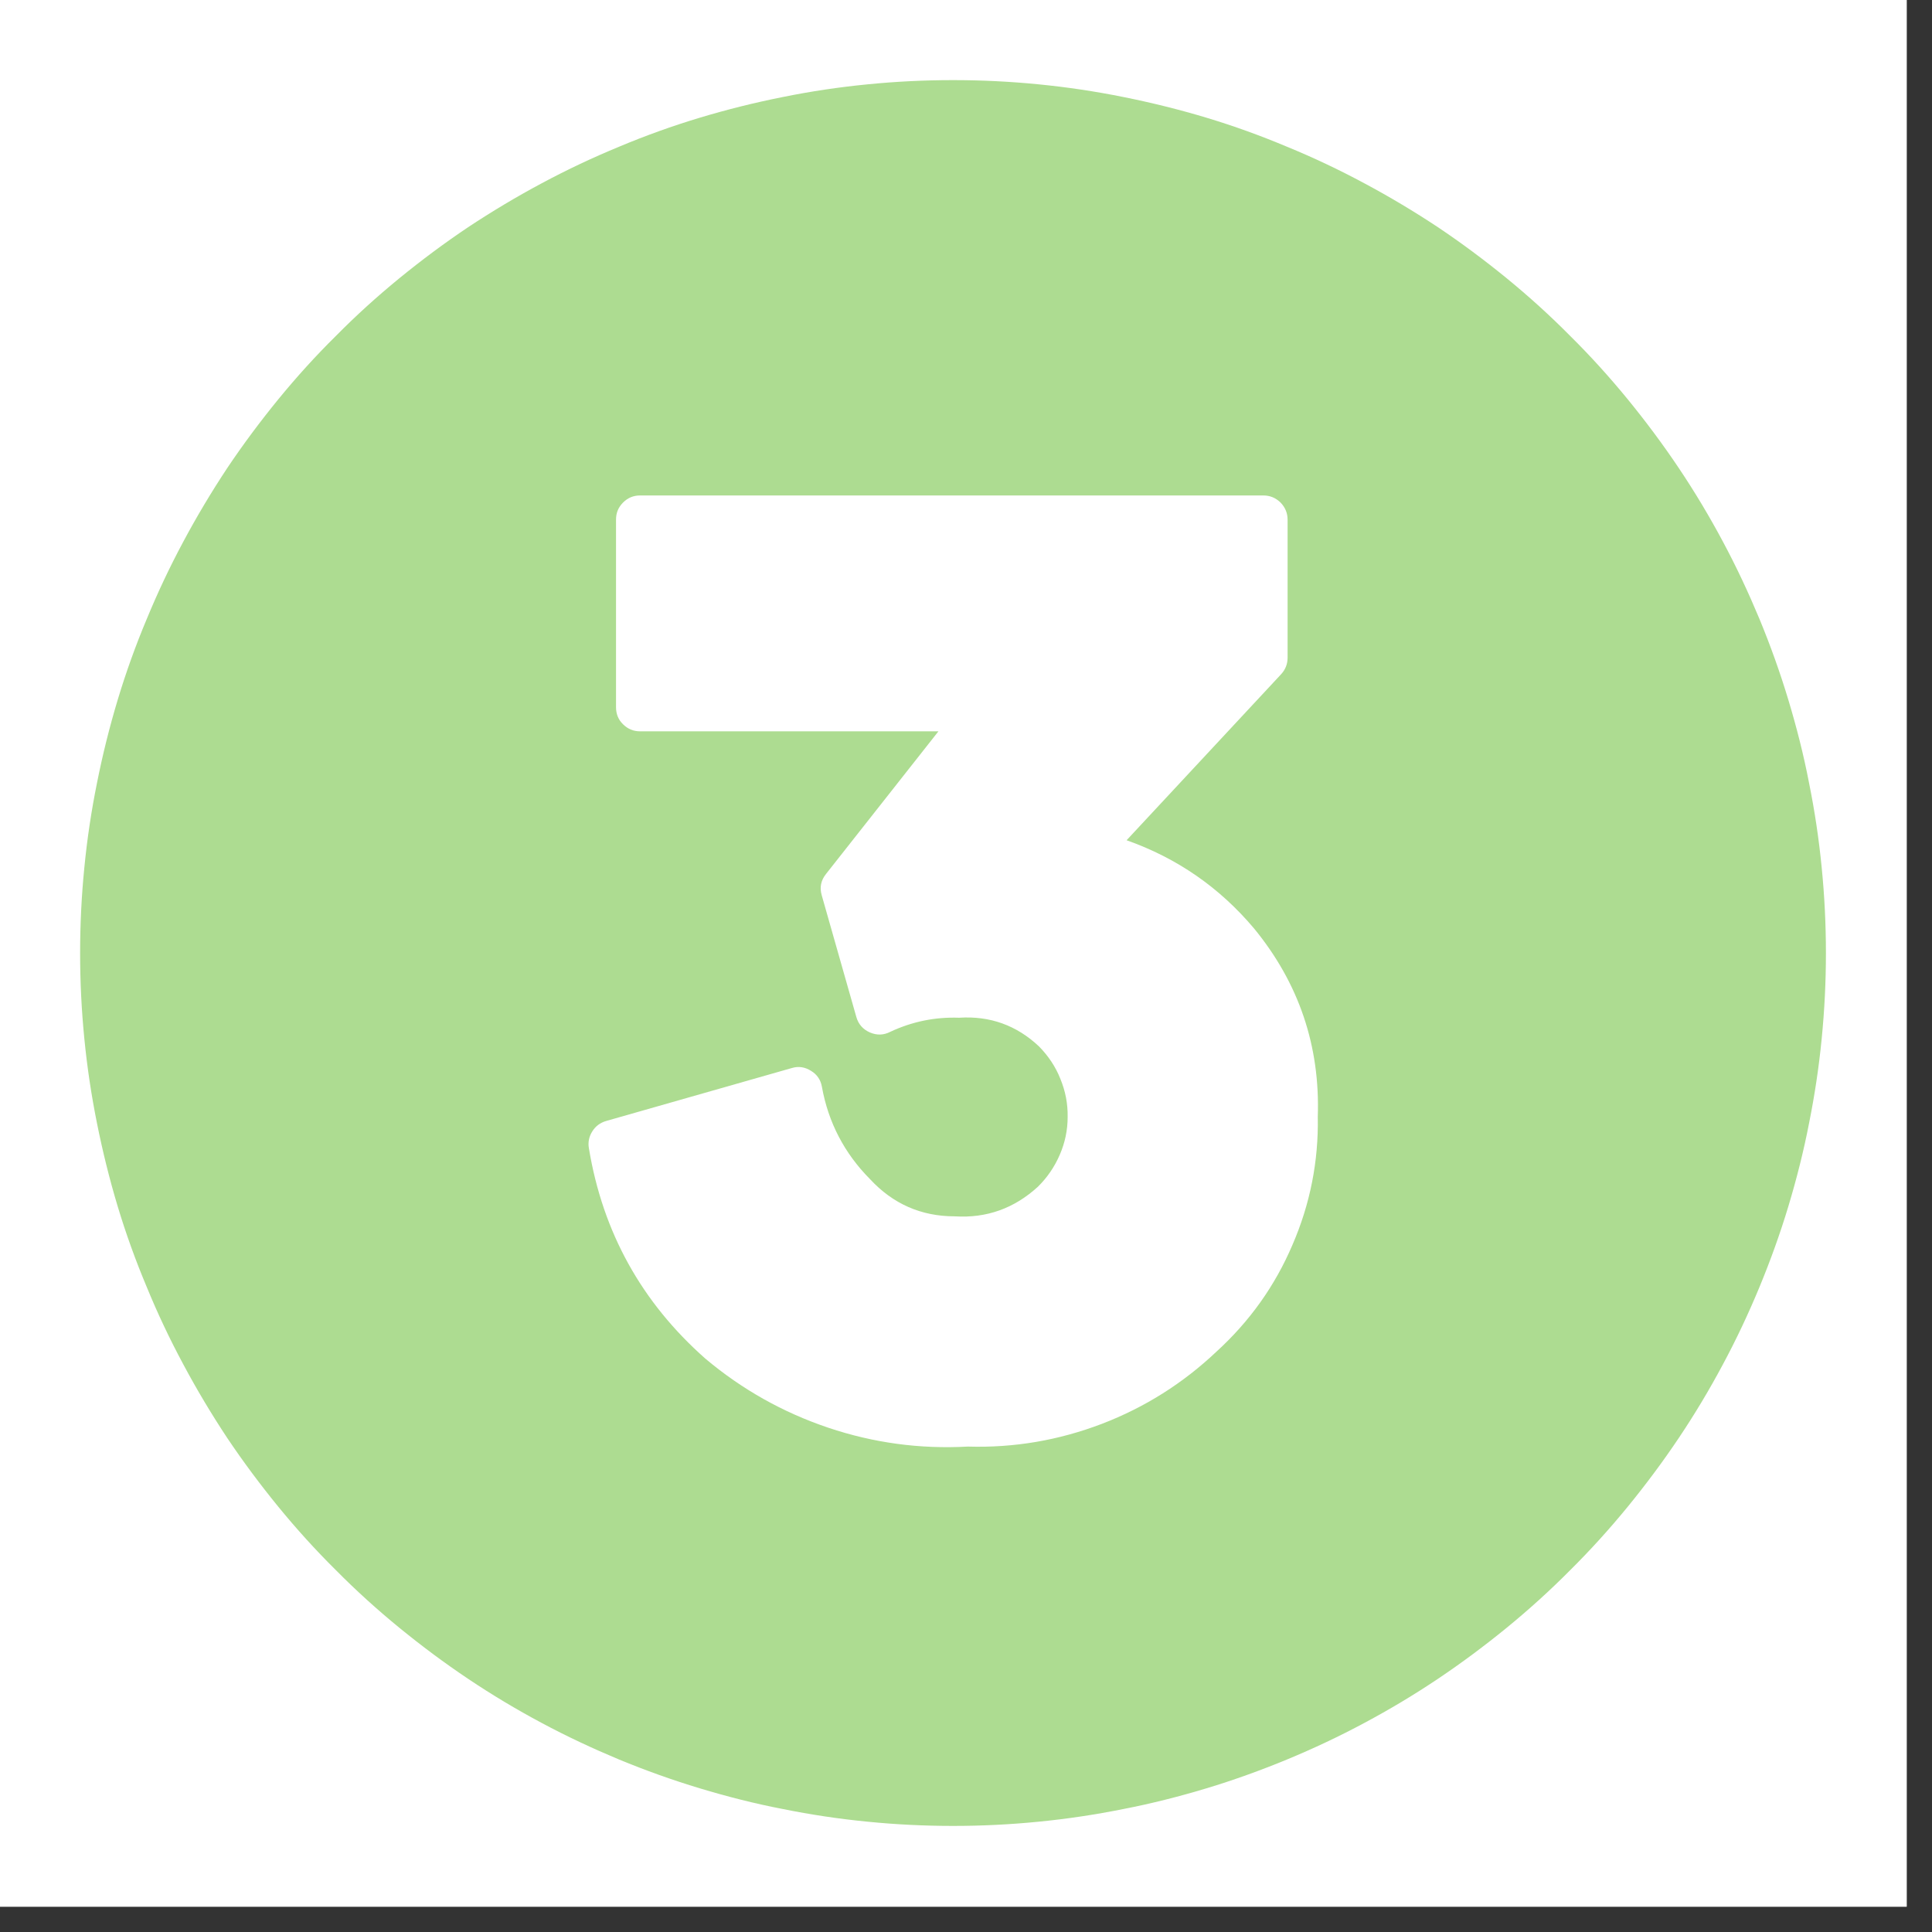 <svg xmlns="http://www.w3.org/2000/svg" xmlns:xlink="http://www.w3.org/1999/xlink" width="50" viewBox="0 0 37.5 37.5" height="50" preserveAspectRatio="xMidYMid meet"><rect x="0" y="0" width="37.5" height="37.5" fill="#333333" stroke="none"/><defs><clipPath id="7bbe7e3794"><path d="M 0 0 L 37.008 0 L 37.008 37.008 L 0 37.008 Z M 0 0 " clip-rule="nonzero"></path></clipPath><clipPath id="23edff01a9"><path d="M 1.555 1.555 L 35.602 1.555 L 35.602 35.602 L 1.555 35.602 Z M 1.555 1.555 " clip-rule="nonzero"></path></clipPath></defs><g clip-path="url(#7bbe7e3794)"><path fill="#ffffff" d="M 0 0 L 37.008 0 L 37.008 37.008 L 0 37.008 Z M 0 0 " fill-opacity="1" fill-rule="nonzero"></path><path fill="#ffffff" d="M 0 0 L 37.008 0 L 37.008 37.008 L 0 37.008 Z M 0 0 " fill-opacity="1" fill-rule="nonzero"></path></g><g clip-path="url(#23edff01a9)"><path fill="#addc91" d="M 35.441 18.5 C 35.441 19.055 35.414 19.605 35.359 20.16 C 35.305 20.711 35.223 21.258 35.113 21.805 C 35.008 22.348 34.871 22.887 34.711 23.418 C 34.551 23.949 34.363 24.469 34.152 24.98 C 33.938 25.496 33.703 25.996 33.441 26.484 C 33.18 26.973 32.895 27.449 32.586 27.91 C 32.277 28.371 31.945 28.816 31.594 29.246 C 31.242 29.676 30.871 30.086 30.477 30.477 C 30.086 30.871 29.676 31.242 29.246 31.594 C 28.816 31.945 28.371 32.277 27.91 32.586 C 27.449 32.895 26.973 33.18 26.484 33.441 C 25.996 33.703 25.496 33.938 24.98 34.152 C 24.469 34.363 23.949 34.551 23.418 34.711 C 22.887 34.871 22.348 35.008 21.805 35.113 C 21.258 35.223 20.711 35.305 20.16 35.359 C 19.605 35.414 19.055 35.441 18.5 35.441 C 17.945 35.441 17.391 35.414 16.84 35.359 C 16.285 35.305 15.738 35.223 15.195 35.113 C 14.648 35.008 14.113 34.871 13.582 34.711 C 13.051 34.551 12.527 34.363 12.016 34.152 C 11.504 33.938 11 33.703 10.512 33.441 C 10.023 33.18 9.547 32.895 9.086 32.586 C 8.625 32.277 8.18 31.945 7.75 31.594 C 7.32 31.242 6.91 30.871 6.52 30.477 C 6.125 30.086 5.754 29.676 5.402 29.246 C 5.051 28.816 4.719 28.371 4.41 27.91 C 4.105 27.449 3.82 26.973 3.559 26.484 C 3.297 25.996 3.059 25.496 2.848 24.98 C 2.633 24.469 2.445 23.949 2.285 23.418 C 2.125 22.887 1.992 22.348 1.883 21.805 C 1.773 21.258 1.691 20.711 1.637 20.16 C 1.582 19.605 1.555 19.055 1.555 18.5 C 1.555 17.945 1.582 17.391 1.637 16.84 C 1.691 16.285 1.773 15.738 1.883 15.195 C 1.992 14.648 2.125 14.113 2.285 13.582 C 2.445 13.051 2.633 12.527 2.848 12.016 C 3.059 11.504 3.297 11 3.559 10.512 C 3.82 10.023 4.105 9.547 4.41 9.086 C 4.719 8.625 5.051 8.18 5.402 7.75 C 5.754 7.32 6.125 6.91 6.52 6.52 C 6.91 6.125 7.32 5.754 7.75 5.402 C 8.18 5.051 8.625 4.719 9.086 4.41 C 9.547 4.105 10.023 3.82 10.512 3.559 C 11 3.297 11.504 3.059 12.016 2.848 C 12.527 2.633 13.051 2.445 13.582 2.285 C 14.113 2.125 14.648 1.992 15.195 1.883 C 15.738 1.773 16.285 1.691 16.84 1.637 C 17.391 1.582 17.945 1.555 18.5 1.555 C 19.055 1.555 19.605 1.582 20.16 1.637 C 20.711 1.691 21.258 1.773 21.805 1.883 C 22.348 1.992 22.887 2.125 23.418 2.285 C 23.949 2.445 24.469 2.633 24.98 2.848 C 25.496 3.059 25.996 3.297 26.484 3.559 C 26.973 3.82 27.449 4.105 27.91 4.41 C 28.371 4.719 28.816 5.051 29.246 5.402 C 29.676 5.754 30.086 6.125 30.477 6.52 C 30.871 6.91 31.242 7.32 31.594 7.75 C 31.945 8.18 32.277 8.625 32.586 9.086 C 32.895 9.547 33.18 10.023 33.441 10.512 C 33.703 11 33.938 11.504 34.152 12.016 C 34.363 12.527 34.551 13.051 34.711 13.582 C 34.871 14.113 35.008 14.648 35.113 15.195 C 35.223 15.738 35.305 16.285 35.359 16.84 C 35.414 17.391 35.441 17.945 35.441 18.5 Z M 35.441 18.5 " fill-opacity="1" fill-rule="nonzero"></path></g><path fill="#ffffff" d="M 21.867 16.309 L 24.867 13.086 C 24.949 12.996 24.992 12.891 24.992 12.766 L 24.992 10.086 C 24.992 9.957 24.945 9.848 24.855 9.754 C 24.762 9.664 24.652 9.617 24.523 9.617 L 12.422 9.617 C 12.293 9.617 12.184 9.664 12.094 9.754 C 12 9.848 11.957 9.957 11.957 10.086 L 11.957 13.727 C 11.957 13.855 12 13.969 12.094 14.059 C 12.184 14.148 12.293 14.195 12.422 14.195 L 18.215 14.195 L 16.035 16.961 C 15.934 17.086 15.906 17.223 15.949 17.375 L 16.621 19.738 C 16.66 19.879 16.75 19.98 16.883 20.039 C 17.02 20.098 17.152 20.094 17.281 20.027 C 17.707 19.828 18.148 19.738 18.617 19.754 C 19.215 19.715 19.734 19.902 20.168 20.312 C 20.348 20.496 20.488 20.703 20.582 20.941 C 20.68 21.18 20.727 21.422 20.723 21.68 C 20.723 21.934 20.672 22.18 20.57 22.414 C 20.469 22.648 20.328 22.855 20.145 23.035 C 19.688 23.453 19.152 23.648 18.531 23.609 C 17.879 23.609 17.332 23.367 16.887 22.887 C 16.391 22.387 16.078 21.789 15.953 21.094 C 15.93 20.961 15.859 20.855 15.742 20.785 C 15.625 20.711 15.5 20.691 15.371 20.73 L 11.766 21.758 C 11.648 21.793 11.559 21.859 11.496 21.961 C 11.434 22.059 11.41 22.168 11.43 22.285 C 11.699 23.918 12.453 25.277 13.691 26.371 C 14.402 26.969 15.195 27.414 16.074 27.711 C 16.957 28.008 17.859 28.129 18.785 28.078 C 19.684 28.105 20.547 27.957 21.387 27.637 C 22.223 27.316 22.965 26.848 23.617 26.23 C 24.254 25.648 24.746 24.961 25.086 24.164 C 25.43 23.371 25.594 22.539 25.578 21.676 C 25.625 20.301 25.211 19.082 24.34 18.02 C 23.672 17.227 22.848 16.656 21.867 16.309 Z M 21.867 16.309 " fill-opacity="1" fill-rule="nonzero"></path></svg>